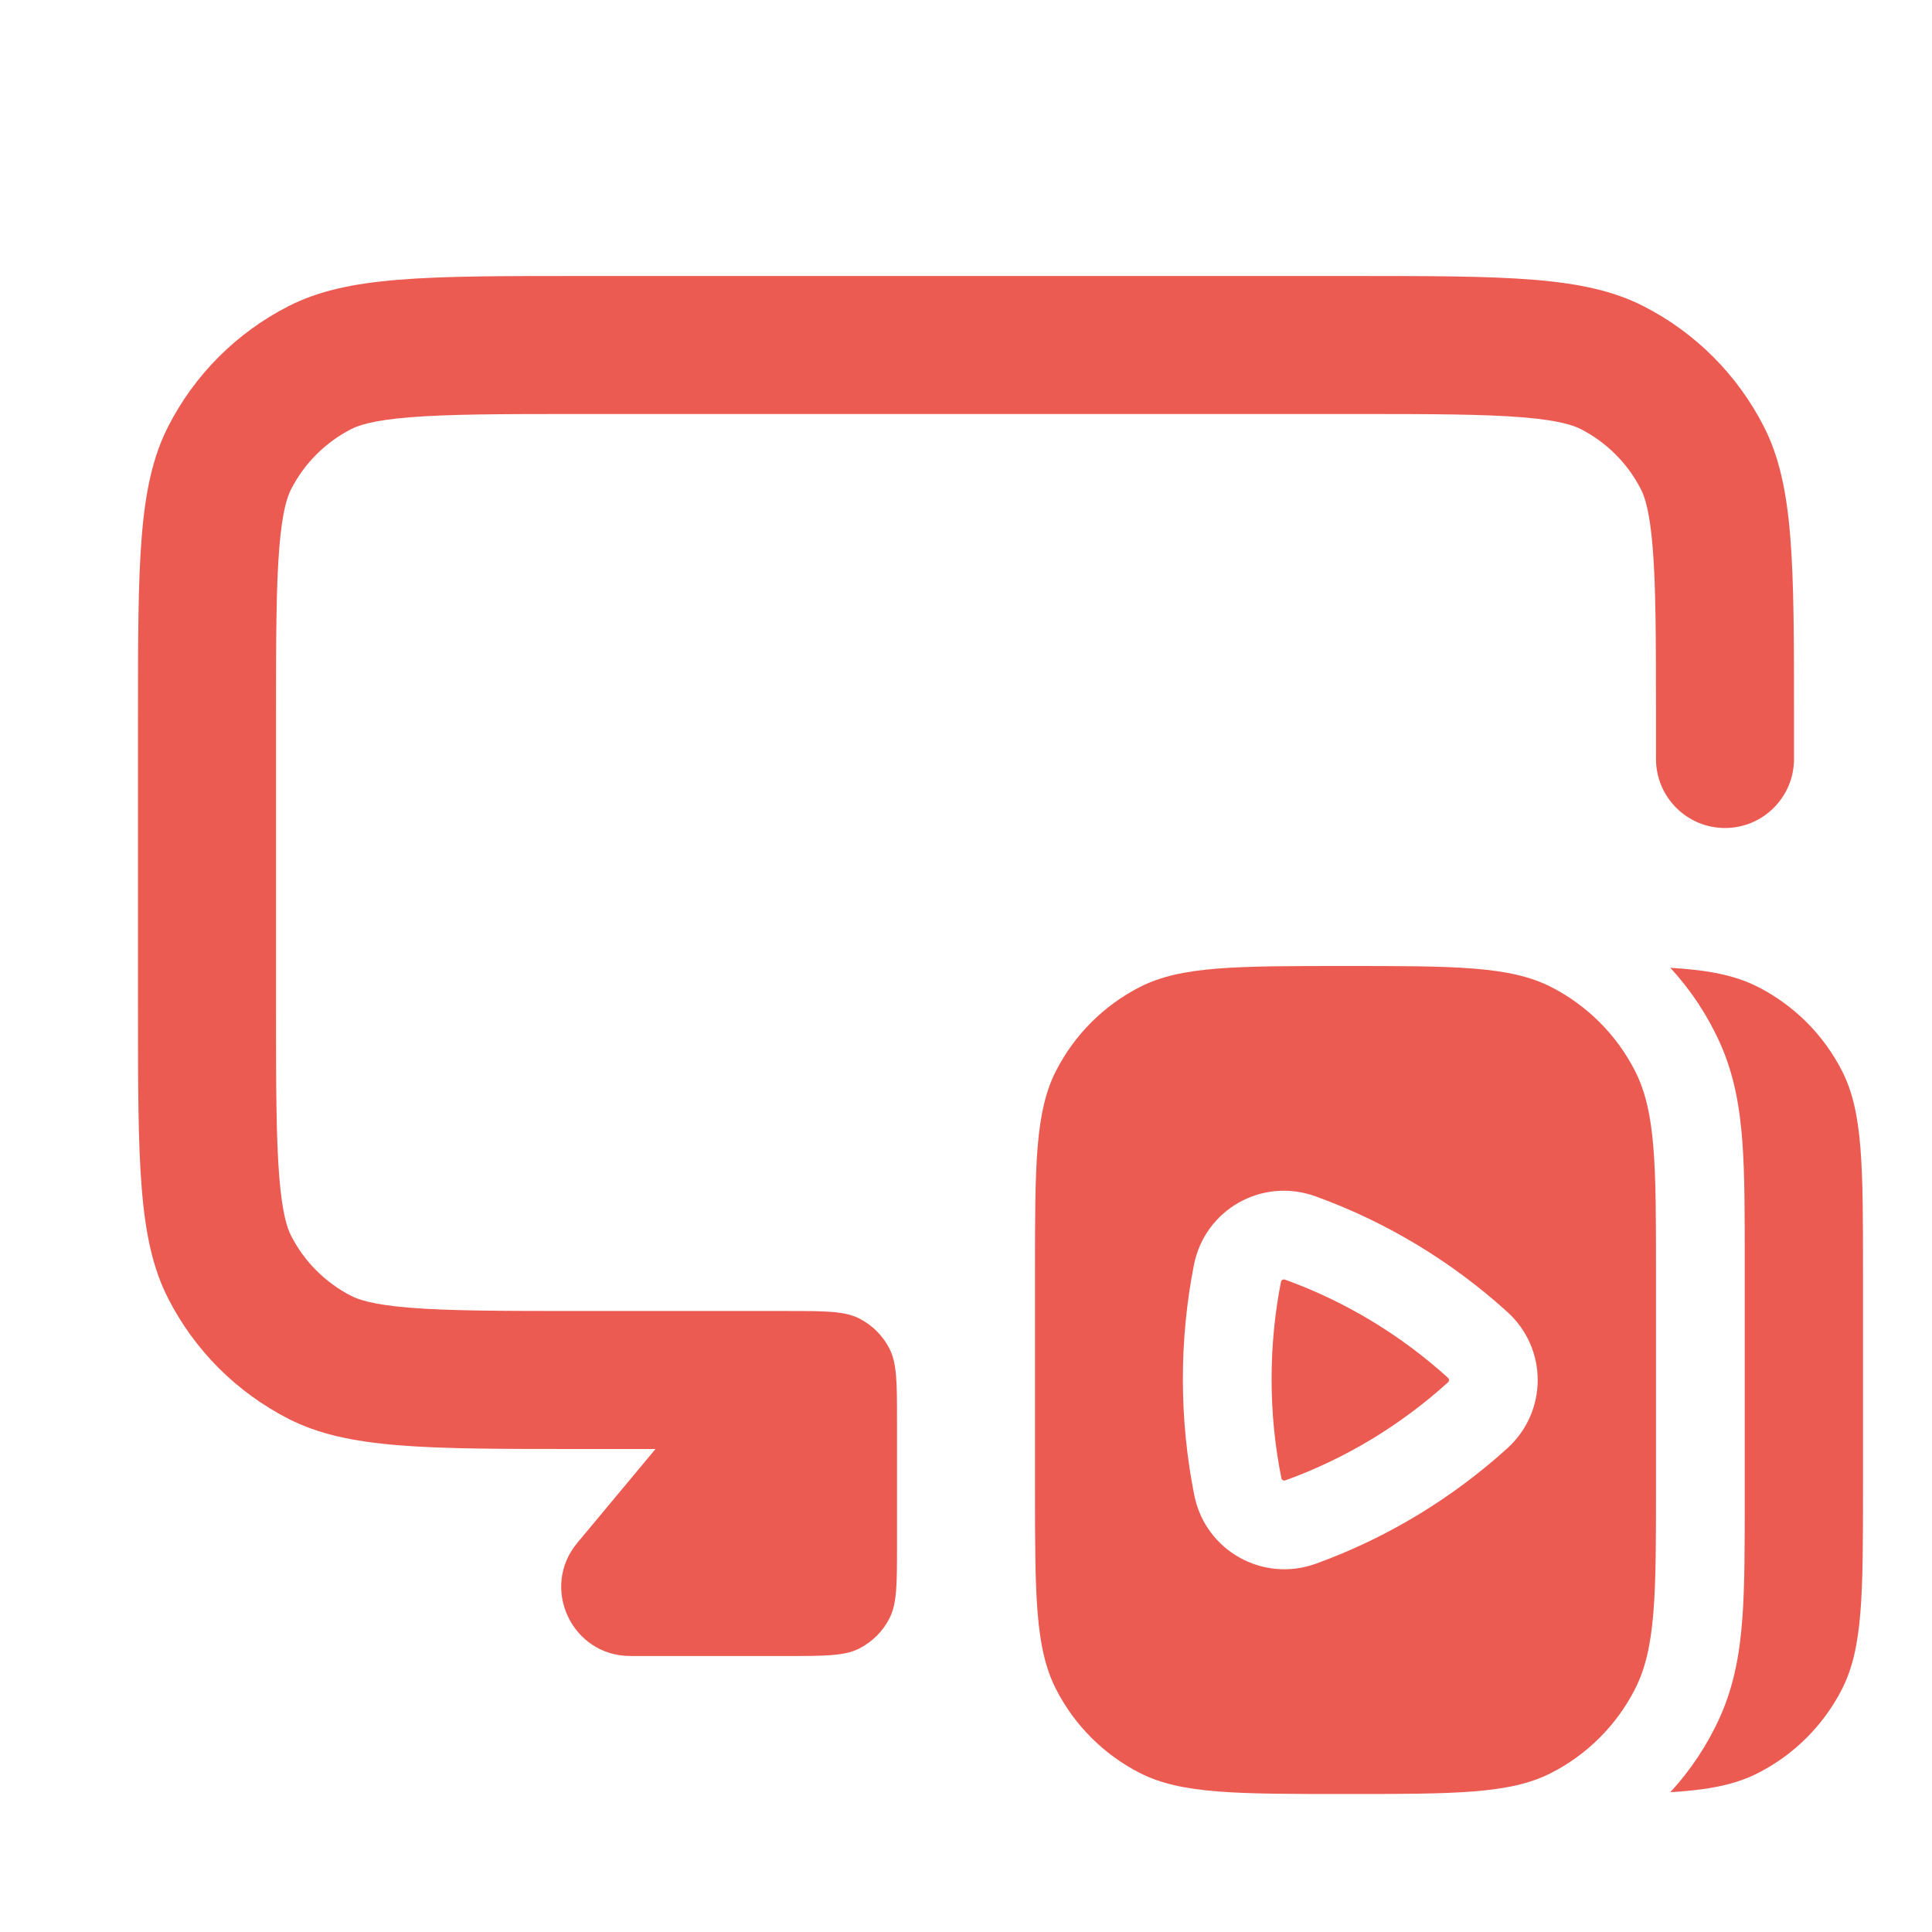 <svg width="28" height="28" viewBox="0 0 28 28" fill="none" xmlns="http://www.w3.org/2000/svg">
<path fill-rule="evenodd" clip-rule="evenodd" d="M25 12C24.448 12 24 11.552 24 11V10.4C24 9.247 23.998 8.502 23.952 7.936C23.908 7.392 23.832 7.191 23.782 7.092C23.59 6.716 23.284 6.41 22.908 6.218C22.809 6.168 22.608 6.092 22.064 6.048C21.498 6.002 20.753 6 19.6 6L8.4 6C7.247 6 6.502 6.002 5.936 6.048C5.392 6.092 5.191 6.168 5.092 6.218C4.716 6.41 4.41 6.716 4.218 7.092C4.168 7.191 4.092 7.392 4.048 7.936C4.002 8.502 4 9.247 4 10.4L4 14.6C4 15.753 4.002 16.498 4.048 17.064C4.092 17.608 4.168 17.809 4.218 17.908C4.41 18.284 4.716 18.59 5.092 18.782C5.191 18.832 5.392 18.908 5.936 18.952C6.502 18.998 7.247 19 8.4 19H11.4C11.96 19 12.24 19 12.454 19.109C12.642 19.205 12.795 19.358 12.891 19.546C13 19.76 13 20.04 13 20.6V22.4C13 22.96 13 23.24 12.891 23.454C12.795 23.642 12.642 23.795 12.454 23.891C12.24 24 11.96 24 11.4 24H9.135C8.287 24 7.824 23.011 8.367 22.36L9.5 21L8.4 21C6.16 21 5.04 21 4.184 20.564C3.431 20.18 2.819 19.569 2.436 18.816C2 17.96 2 16.84 2 14.6V10.4C2 8.16 2 7.04 2.436 6.184C2.819 5.431 3.431 4.819 4.184 4.436C5.04 4 6.16 4 8.4 4H19.6C21.84 4 22.96 4 23.816 4.436C24.569 4.819 25.18 5.431 25.564 6.184C26 7.04 26 8.16 26 10.4V11C26 11.552 25.552 12 25 12Z" fill="#EB5B51"/>
<path fill-rule="evenodd" clip-rule="evenodd" d="M25.252 23.45C25.286 22.985 25.286 22.42 25.286 21.759V18.241C25.286 17.58 25.286 17.015 25.252 16.55C25.216 16.061 25.137 15.582 24.927 15.115C24.746 14.712 24.502 14.346 24.208 14.026C24.758 14.059 25.147 14.134 25.479 14.304C26.003 14.571 26.429 14.997 26.696 15.521C27 16.117 27 16.897 27 18.457V21.543C27 23.103 27 23.883 26.696 24.479C26.429 25.003 26.003 25.429 25.479 25.696C25.147 25.866 24.758 25.941 24.208 25.974C24.502 25.654 24.746 25.288 24.927 24.885C25.137 24.418 25.216 23.939 25.252 23.45Z" fill="#EB5B51"/>
<path d="M18.564 18.581C18.567 18.569 18.57 18.563 18.572 18.56C18.575 18.557 18.58 18.552 18.586 18.549C18.592 18.545 18.598 18.544 18.603 18.543C18.607 18.543 18.614 18.542 18.628 18.547C19.504 18.864 20.302 19.35 20.983 19.966C20.992 19.975 20.995 19.981 20.997 19.984C20.999 19.989 21 19.994 21 20.001C21 20.008 20.999 20.013 20.997 20.018C20.995 20.021 20.992 20.027 20.983 20.036C20.303 20.651 19.508 21.136 18.633 21.453C18.62 21.458 18.613 21.457 18.609 21.457C18.604 21.456 18.598 21.455 18.592 21.451C18.585 21.448 18.581 21.443 18.578 21.44C18.576 21.437 18.572 21.431 18.57 21.419C18.477 20.957 18.429 20.477 18.429 19.986C18.429 19.505 18.475 19.035 18.564 18.581Z" fill="#EB5B51"/>
<path fill-rule="evenodd" clip-rule="evenodd" d="M15.304 15.521C15 16.117 15 16.897 15 18.457V21.543C15 23.103 15 23.883 15.304 24.479C15.571 25.003 15.997 25.429 16.521 25.696C17.117 26 17.911 26 19.5 26C21.089 26 21.883 26 22.479 25.696C23.003 25.429 23.429 25.003 23.696 24.479C24 23.883 24 23.103 24 21.543V18.457C24 16.897 24 16.117 23.696 15.521C23.429 14.997 23.003 14.571 22.479 14.304C21.883 14 21.089 14 19.5 14C17.911 14 17.117 14 16.521 14.304C15.997 14.571 15.571 14.997 15.304 15.521ZM17.303 18.334C17.46 17.53 18.291 17.058 19.065 17.338C20.102 17.713 21.044 18.287 21.846 19.014C22.432 19.545 22.432 20.457 21.846 20.989C21.046 21.714 20.106 22.287 19.072 22.662C18.299 22.941 17.47 22.472 17.309 21.672C17.2 21.126 17.143 20.563 17.143 19.986C17.143 19.421 17.198 18.868 17.303 18.334Z" fill="#EB5B51"/>
</svg>
